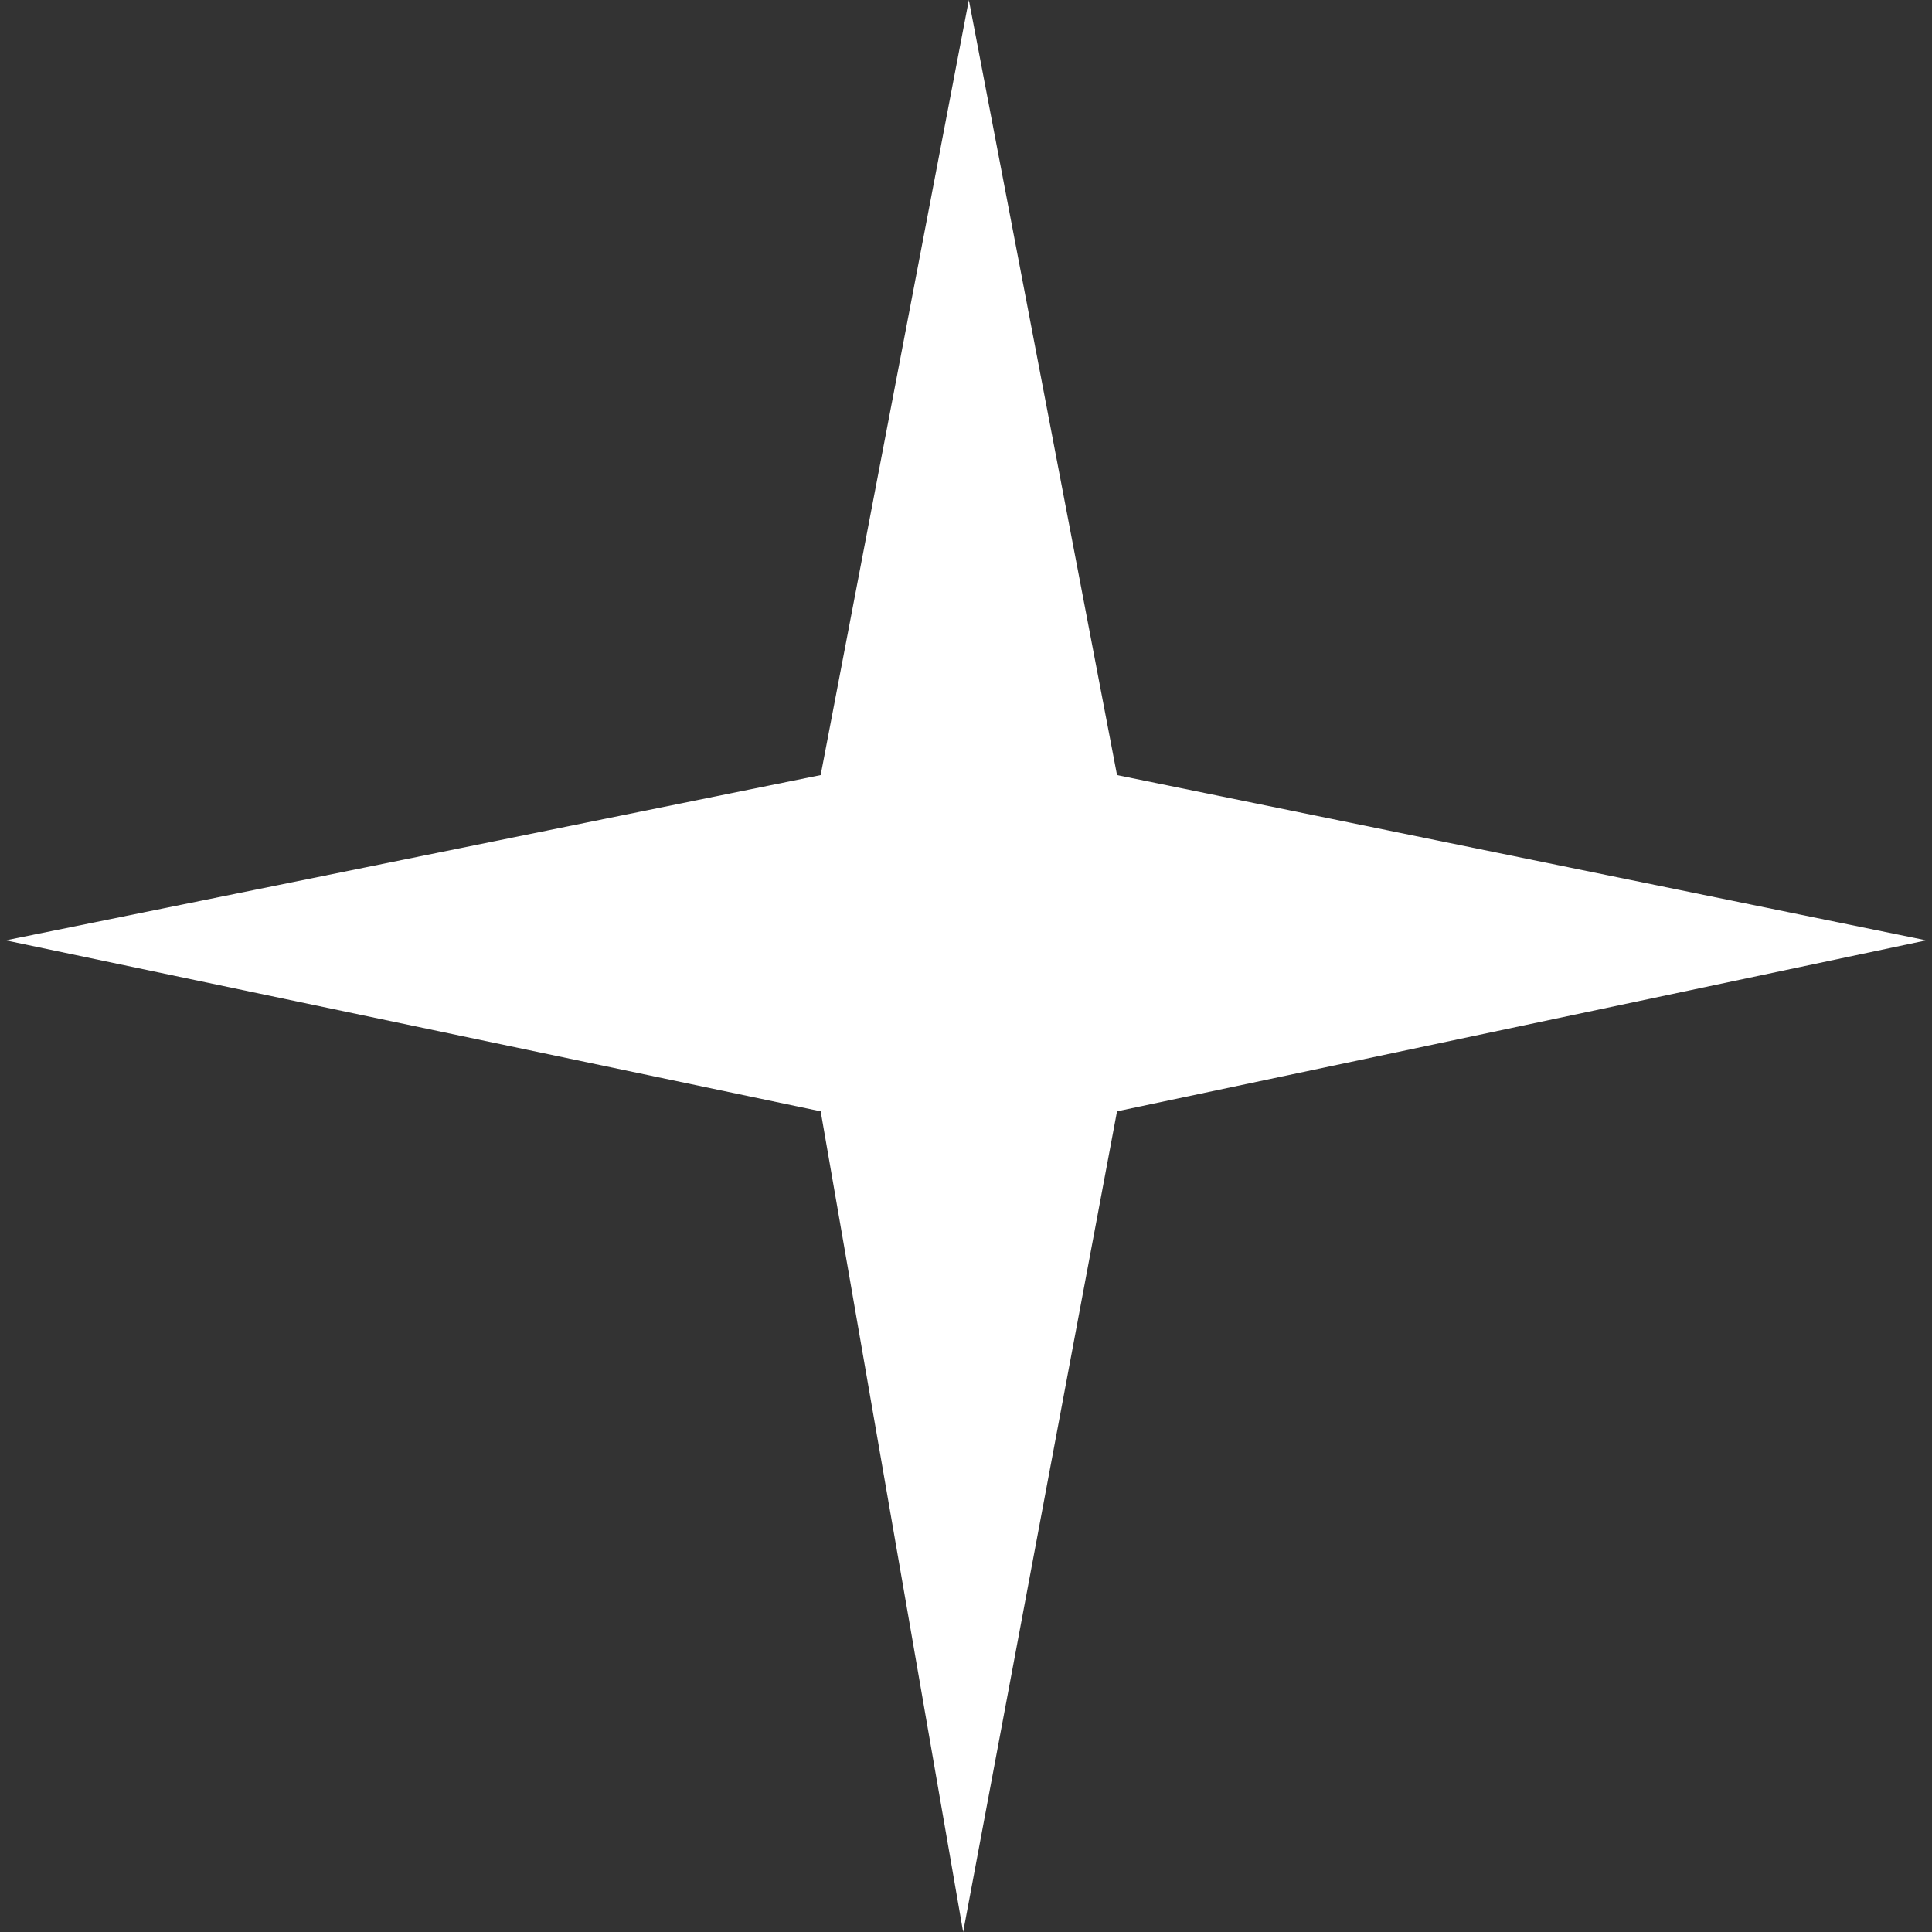 <?xml version="1.0" encoding="UTF-8"?> <svg xmlns="http://www.w3.org/2000/svg" width="169" height="169" viewBox="0 0 169 169" fill="none"><rect x="0" y="0" width="169" height="169" fill="#333333" stroke="none"/><path d="M97.711 67.799L168.5 82.257L97.711 97.212L84.251 169L71.788 97.212L0.5 82.257L71.788 67.799L84.749 0L97.711 67.799Z" fill="white"></path></svg> 